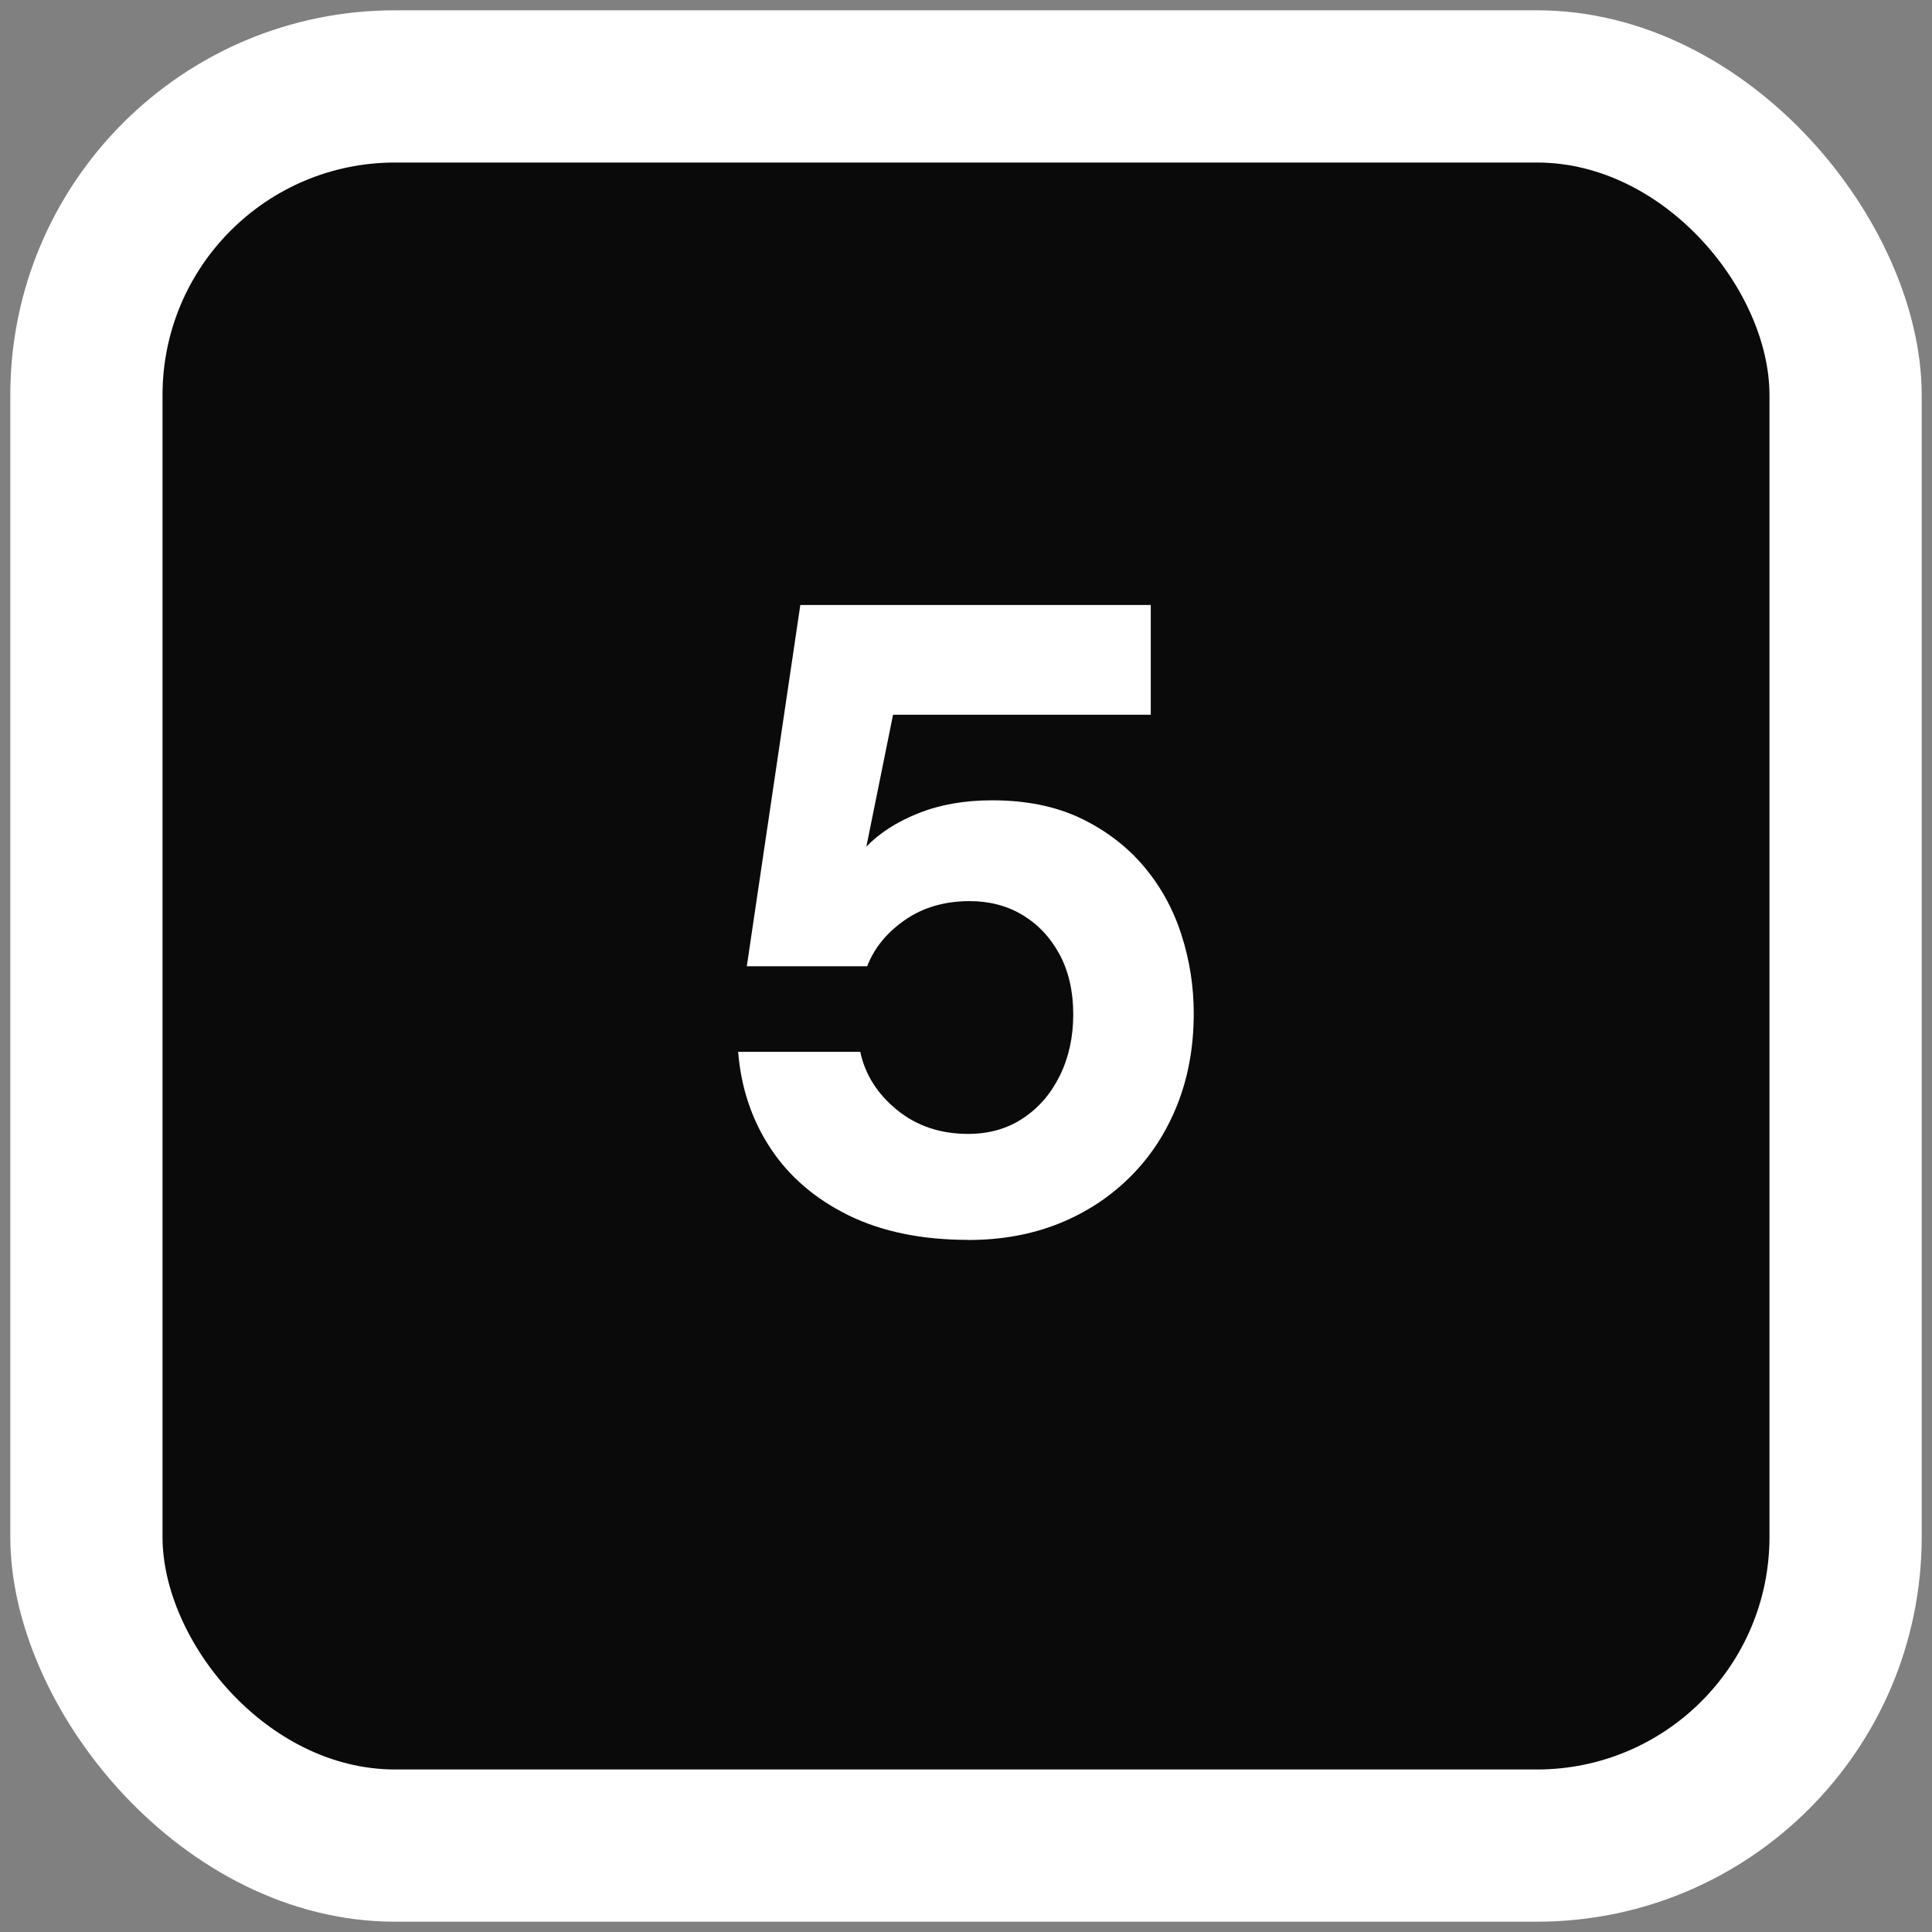 <svg xmlns="http://www.w3.org/2000/svg" id="Layer_1" data-name="Layer 1" viewBox="0 0 165 165"><rect x="0" y="0" width="165" height="165" fill="#808080" stroke="none"/><defs><style>      .cls-1 {        fill: #fff;      }      .cls-2 {        fill: #0a0a0a;      }    </style></defs><g><rect class="cls-1" x=".88" y=".88" width="163.24" height="163.24" rx="32.86" ry="32.86"></rect><rect class="cls-2" x="13.88" y="13.88" width="137.24" height="137.24" rx="19.86" ry="19.86"></rect></g><path class="cls-1" d="M82.69,105.89c-3.96,0-7.36-.7-10.21-2.09-2.84-1.4-5.07-3.3-6.66-5.71-1.6-2.41-2.53-5.17-2.78-8.26h10.43c.41,1.93,1.45,3.58,3.12,4.95s3.71,2.06,6.09,2.06c1.78,0,3.34-.44,4.68-1.33,1.35-.89,2.4-2.11,3.16-3.66s1.14-3.29,1.14-5.22-.39-3.69-1.18-5.14c-.79-1.45-1.84-2.56-3.16-3.35-1.32-.79-2.82-1.18-4.5-1.18-2.13,0-3.97.53-5.52,1.6-1.55,1.07-2.63,2.39-3.24,3.96h-10.28l4.57-30.85h29.93v9.37h-22.01l-2.28,11.27c1.12-1.17,2.6-2.12,4.46-2.86,1.85-.74,3.95-1.1,6.28-1.1,2.89,0,5.41.51,7.54,1.52,2.13,1.02,3.92,2.37,5.37,4.07,1.45,1.7,2.53,3.64,3.24,5.83.71,2.18,1.07,4.44,1.07,6.78,0,2.84-.47,5.45-1.41,7.81-.94,2.36-2.27,4.41-4,6.13-1.73,1.73-3.76,3.06-6.09,4-2.34.94-4.93,1.41-7.77,1.41Z"></path></svg>